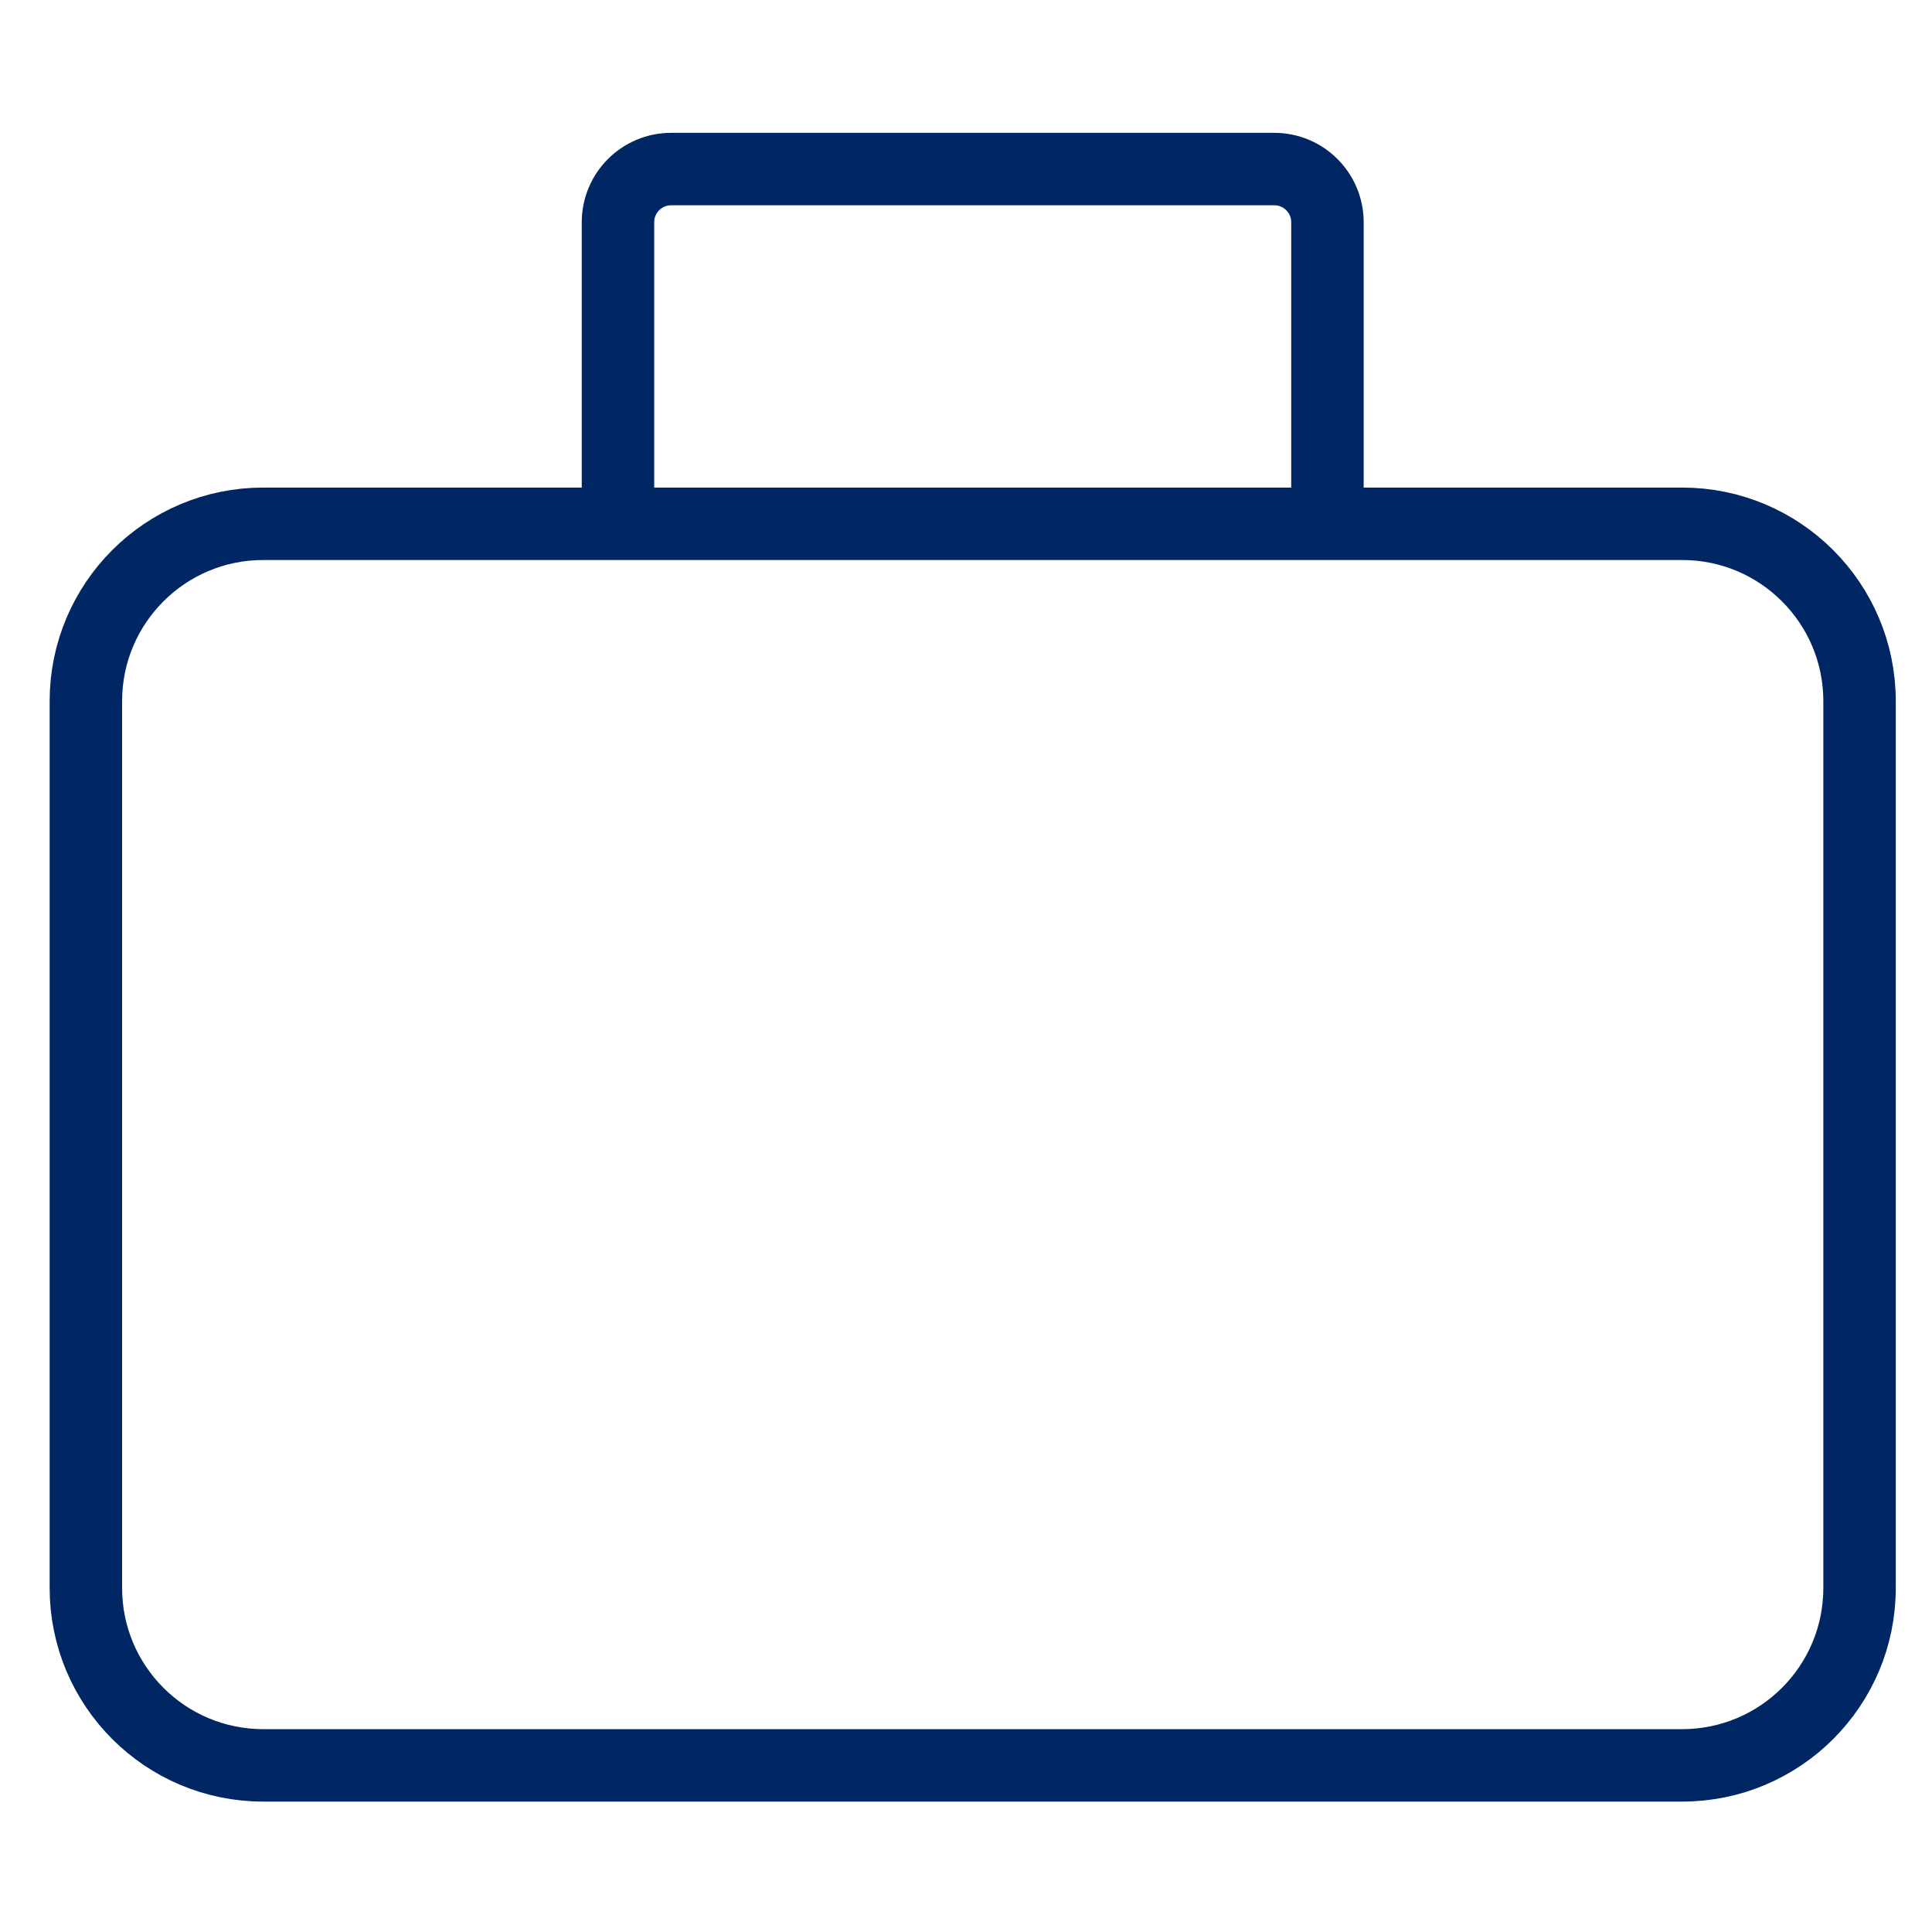 <svg width="80" height="80" viewBox="0 0 80 80" fill="none" xmlns="http://www.w3.org/2000/svg">
<path d="M25.589 21.689H10.9C6.844 21.689 3.556 24.977 3.556 29.033V65.756C3.556 69.812 6.844 73.1 10.9 73.1H69.656C73.712 73.1 77 69.812 77 65.756V29.033C77 24.977 73.712 21.689 69.656 21.689H54.967M25.589 21.689V9.203C25.589 7.986 26.576 7 27.792 7H52.763C53.98 7 54.967 7.986 54.967 9.203V21.689M25.589 21.689H54.967" stroke="#002664" stroke-width="3"/>
</svg>

